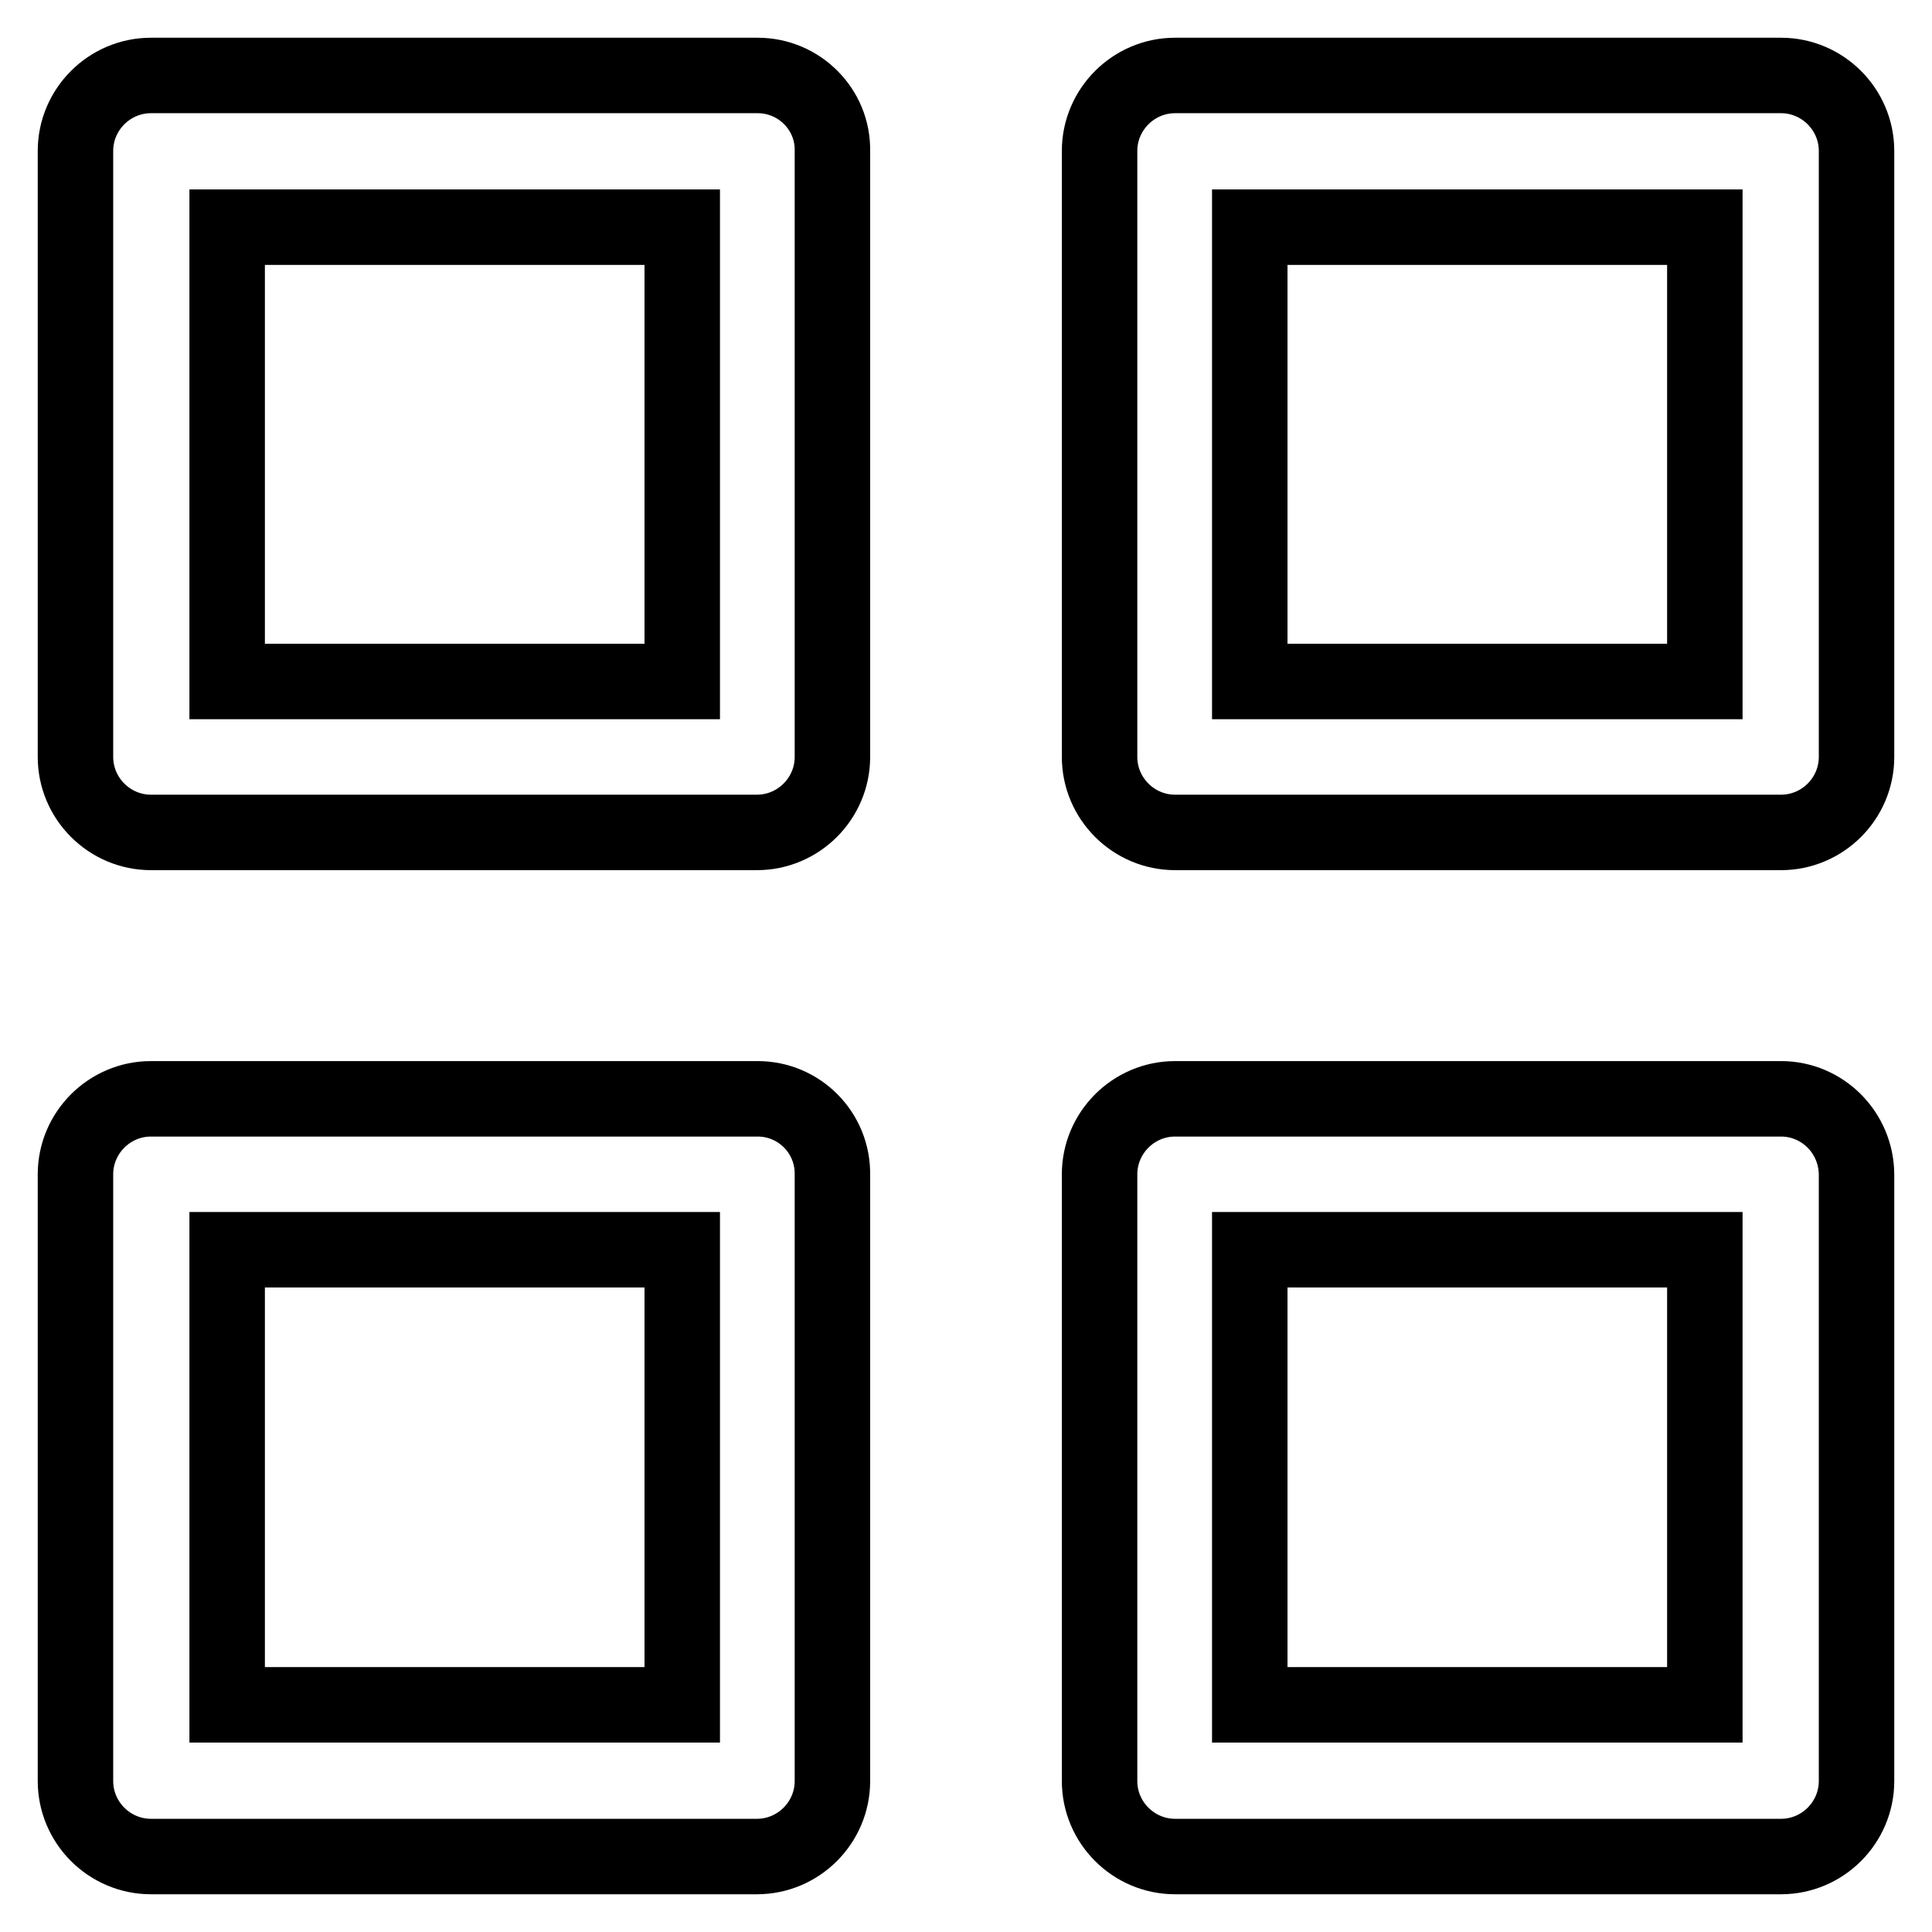 <?xml version="1.0" encoding="utf-8"?>
<!-- Svg Vector Icons : http://www.onlinewebfonts.com/icon -->
<!DOCTYPE svg PUBLIC "-//W3C//DTD SVG 1.1//EN" "http://www.w3.org/Graphics/SVG/1.1/DTD/svg11.dtd">
<svg version="1.1" xmlns="http://www.w3.org/2000/svg" xmlns:xlink="http://www.w3.org/1999/xlink" x="0px" y="0px" viewBox="0 0 256 256" enable-background="new 0 0 256 256" xml:space="preserve">
<g><g><path stroke-width="10" fill-opacity="0" stroke="#000000"  d="M100.4,10H20c-5.5,0-10,4.5-10,10v80.3c0,5.5,4.5,10,10,10h80.3c5.5,0,10-4.5,10-10V20C110.4,14.5,105.9,10,100.4,10z M90.3,90.3H30.1V30.1h60.3V90.3L90.3,90.3z"/><path stroke-width="10" fill-opacity="0" stroke="#000000"  d="M236,10h-80.3c-5.5,0-10,4.5-10,10v80.3c0,5.5,4.5,10,10,10H236c5.5,0,10-4.5,10-10V20C246,14.5,241.5,10,236,10z M225.9,90.3h-60.3V30.1h60.3V90.3L225.9,90.3z"/><path stroke-width="10" fill-opacity="0" stroke="#000000"  d="M100.4,145.6H20c-5.5,0-10,4.5-10,10V236c0,5.5,4.5,10,10,10h80.3c5.5,0,10-4.5,10-10v-80.3C110.4,150.1,105.9,145.6,100.4,145.6z M90.3,225.9H30.1v-60.3h60.3V225.9L90.3,225.9z"/><path stroke-width="10" fill-opacity="0" stroke="#000000"  d="M236,145.6h-80.3c-5.5,0-10,4.5-10,10V236c0,5.5,4.5,10,10,10H236c5.5,0,10-4.5,10-10v-80.3C246,150.1,241.5,145.6,236,145.6z M225.9,225.9h-60.3v-60.3h60.3V225.9L225.9,225.9z"/></g></g>
</svg>